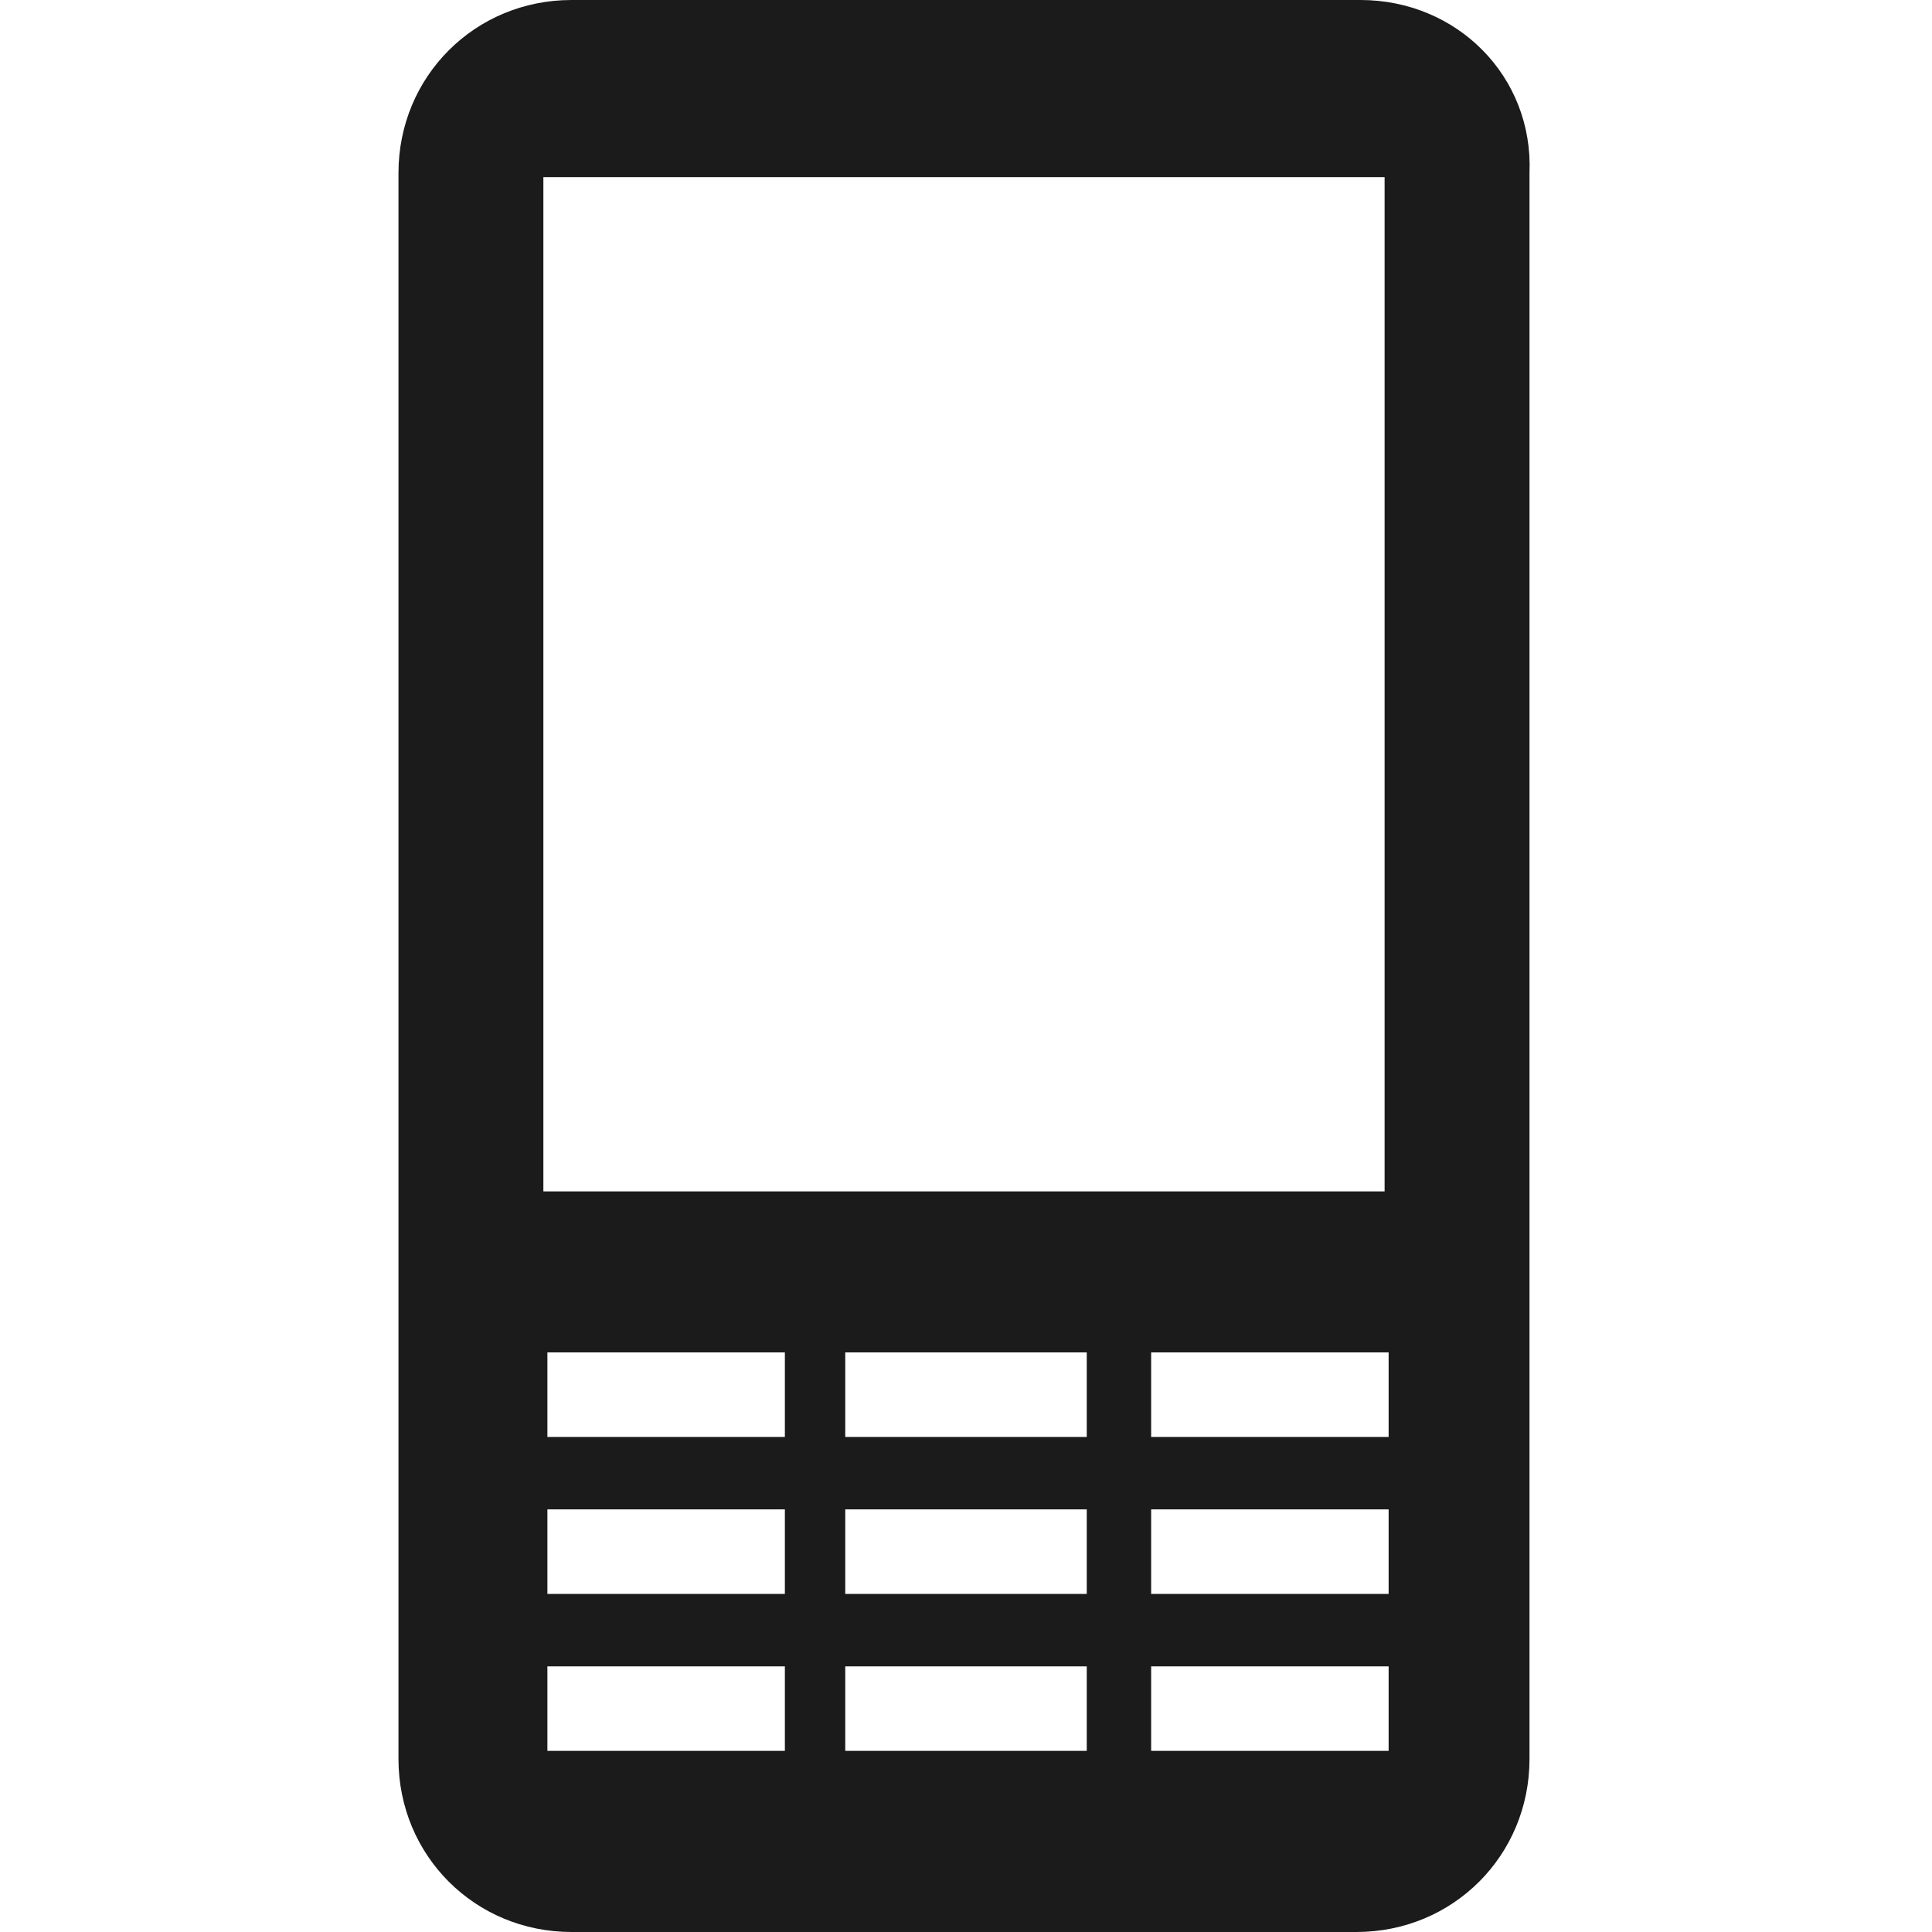 <?xml version="1.0" encoding="utf-8"?>
<!-- Generator: Adobe Illustrator 18.0.0, SVG Export Plug-In . SVG Version: 6.00 Build 0)  -->
<!DOCTYPE svg PUBLIC "-//W3C//DTD SVG 1.1//EN" "http://www.w3.org/Graphics/SVG/1.1/DTD/svg11.dtd">
<svg version="1.1" id="Layer_1" xmlns="http://www.w3.org/2000/svg" xmlns:xlink="http://www.w3.org/1999/xlink" x="0px" y="0px"
	 viewBox="0 0 48 48" style="enable-background:new 0 0 48 48;" xml:space="preserve">
<style type="text/css">
	.st0{fill:#1B1B1B;}
	.st1{fill-rule:evenodd;clip-rule:evenodd;fill:#1B1B1B;}
</style>
<g>
	<path class="st0" d="M33.8,0H14.2c-2.4,0-4.3,1.9-4.3,4.3v39.4c0,2.4,1.9,4.3,4.3,4.3h19.5c2.4,0,4.3-1.9,4.3-4.3V4.3
		C38.1,1.9,36.2,0,33.8,0z M19.5,43.5h-5.9v-2.1h5.9V43.5z M19.5,39.6h-5.9v-2.1h5.9V39.6z M19.5,35.7h-5.9v-2.1h5.9V35.7z M27,43.5
		H21v-2.1H27V43.5z M27,39.6H21v-2.1H27V39.6z M27,35.7H21v-2.1H27V35.7z M34.5,43.5h-5.9v-2.1h5.9V43.5z M34.5,39.6h-5.9v-2.1h5.9
		V39.6z M34.5,35.7h-5.9v-2.1h5.9V35.7z M34.5,29.6H13.5V4.4h20.9V29.6z"/>
</g>
</svg>
